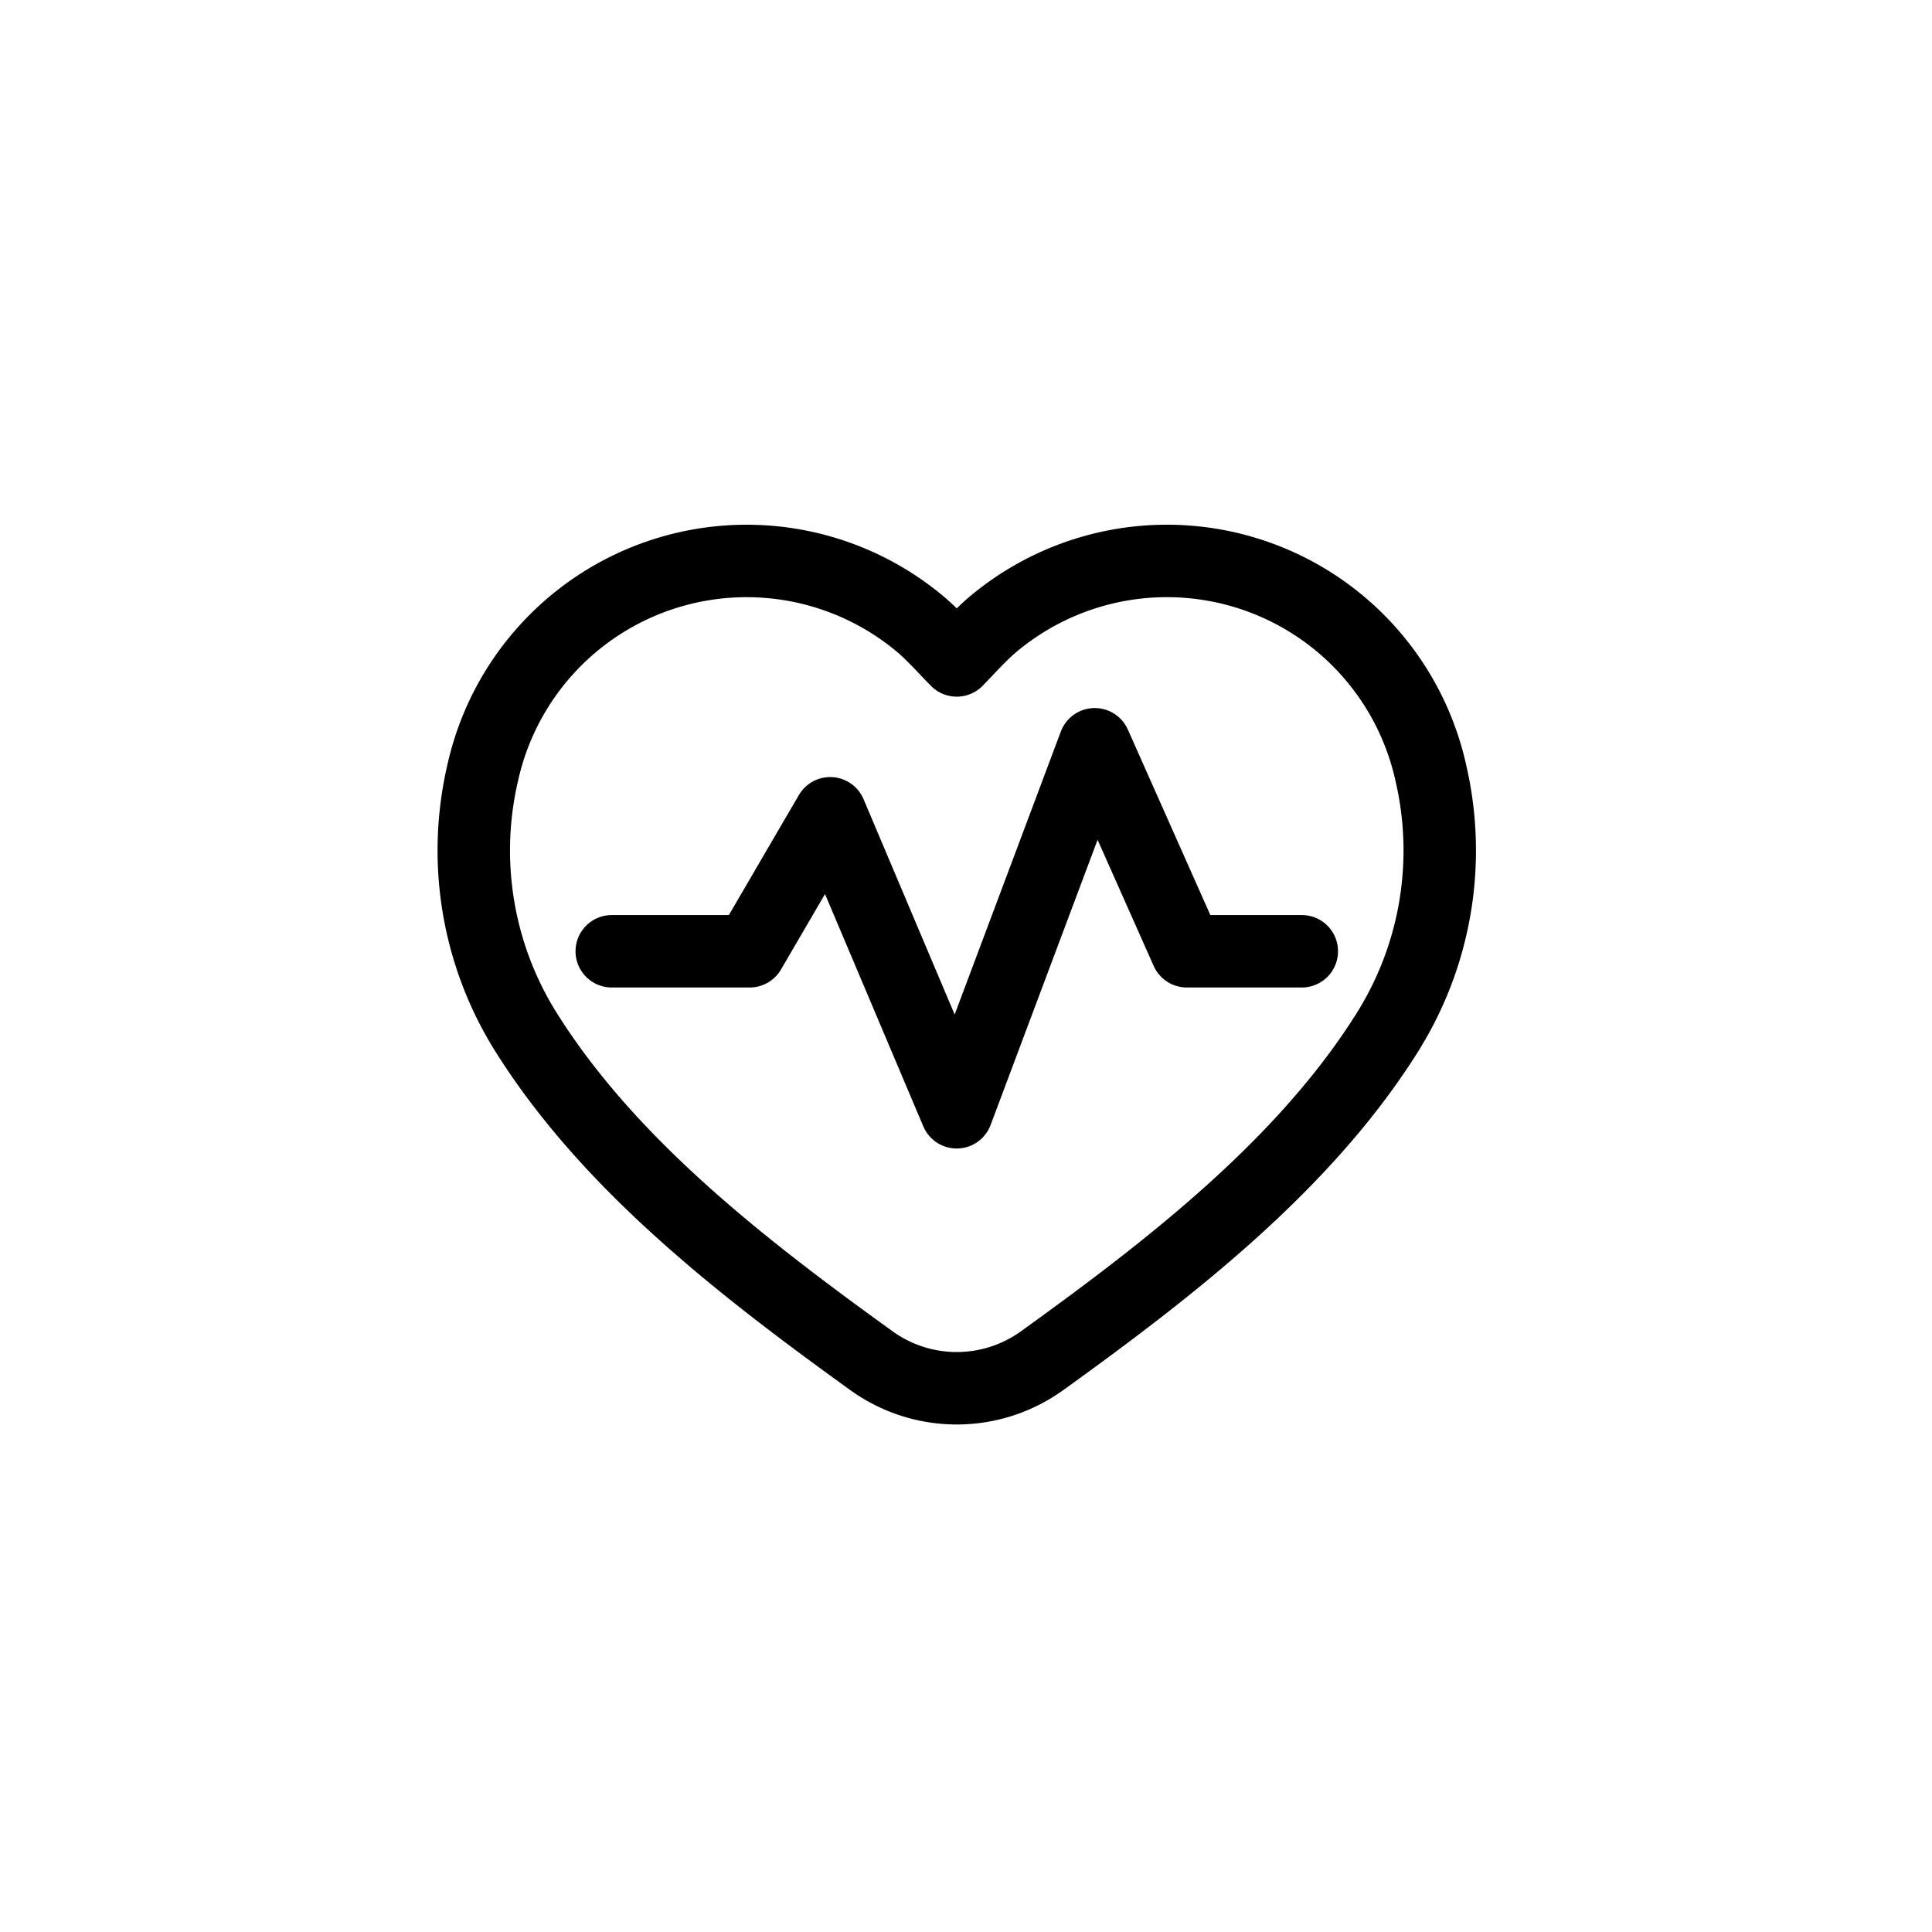 <svg id="health" xmlns="http://www.w3.org/2000/svg" width="80" height="80" viewBox="0 0 80 80">
  <rect id="사각형_6072" data-name="사각형 6072" width="80" height="80" fill="none"/>
  <g id="health-2" data-name="health" transform="translate(19.617 23.2)">
    <path id="Vector_8" data-name="Vector 8" d="M40.812,25.322a14.158,14.158,0,0,0,1.747-10.661,11.193,11.193,0,0,0-18.2-6.091c-.5.434-.941.936-1.43,1.436-.49-.5-.933-1-1.43-1.436A11.193,11.193,0,0,0,3.3,14.661,14.167,14.167,0,0,0,5.046,25.322c3.431,5.51,8.965,9.8,14.362,13.689a6.041,6.041,0,0,0,7.044,0c5.4-3.889,10.93-8.179,14.362-13.689Z" transform="translate(-2.929 -5.859)" fill="none" stroke="#000" stroke-linecap="round" stroke-linejoin="round" stroke-width="3"/>
    <path id="Vector_1158" data-name="Vector 1158" d="M8.788,22.242H14.5l3.333-5.714,5.238,12.381L28.788,13.67,32.6,22.242h4.762" transform="translate(-3.074 -6.052)" fill="none" stroke="#000" stroke-linecap="round" stroke-linejoin="round" stroke-width="3"/>
  </g>
</svg>
